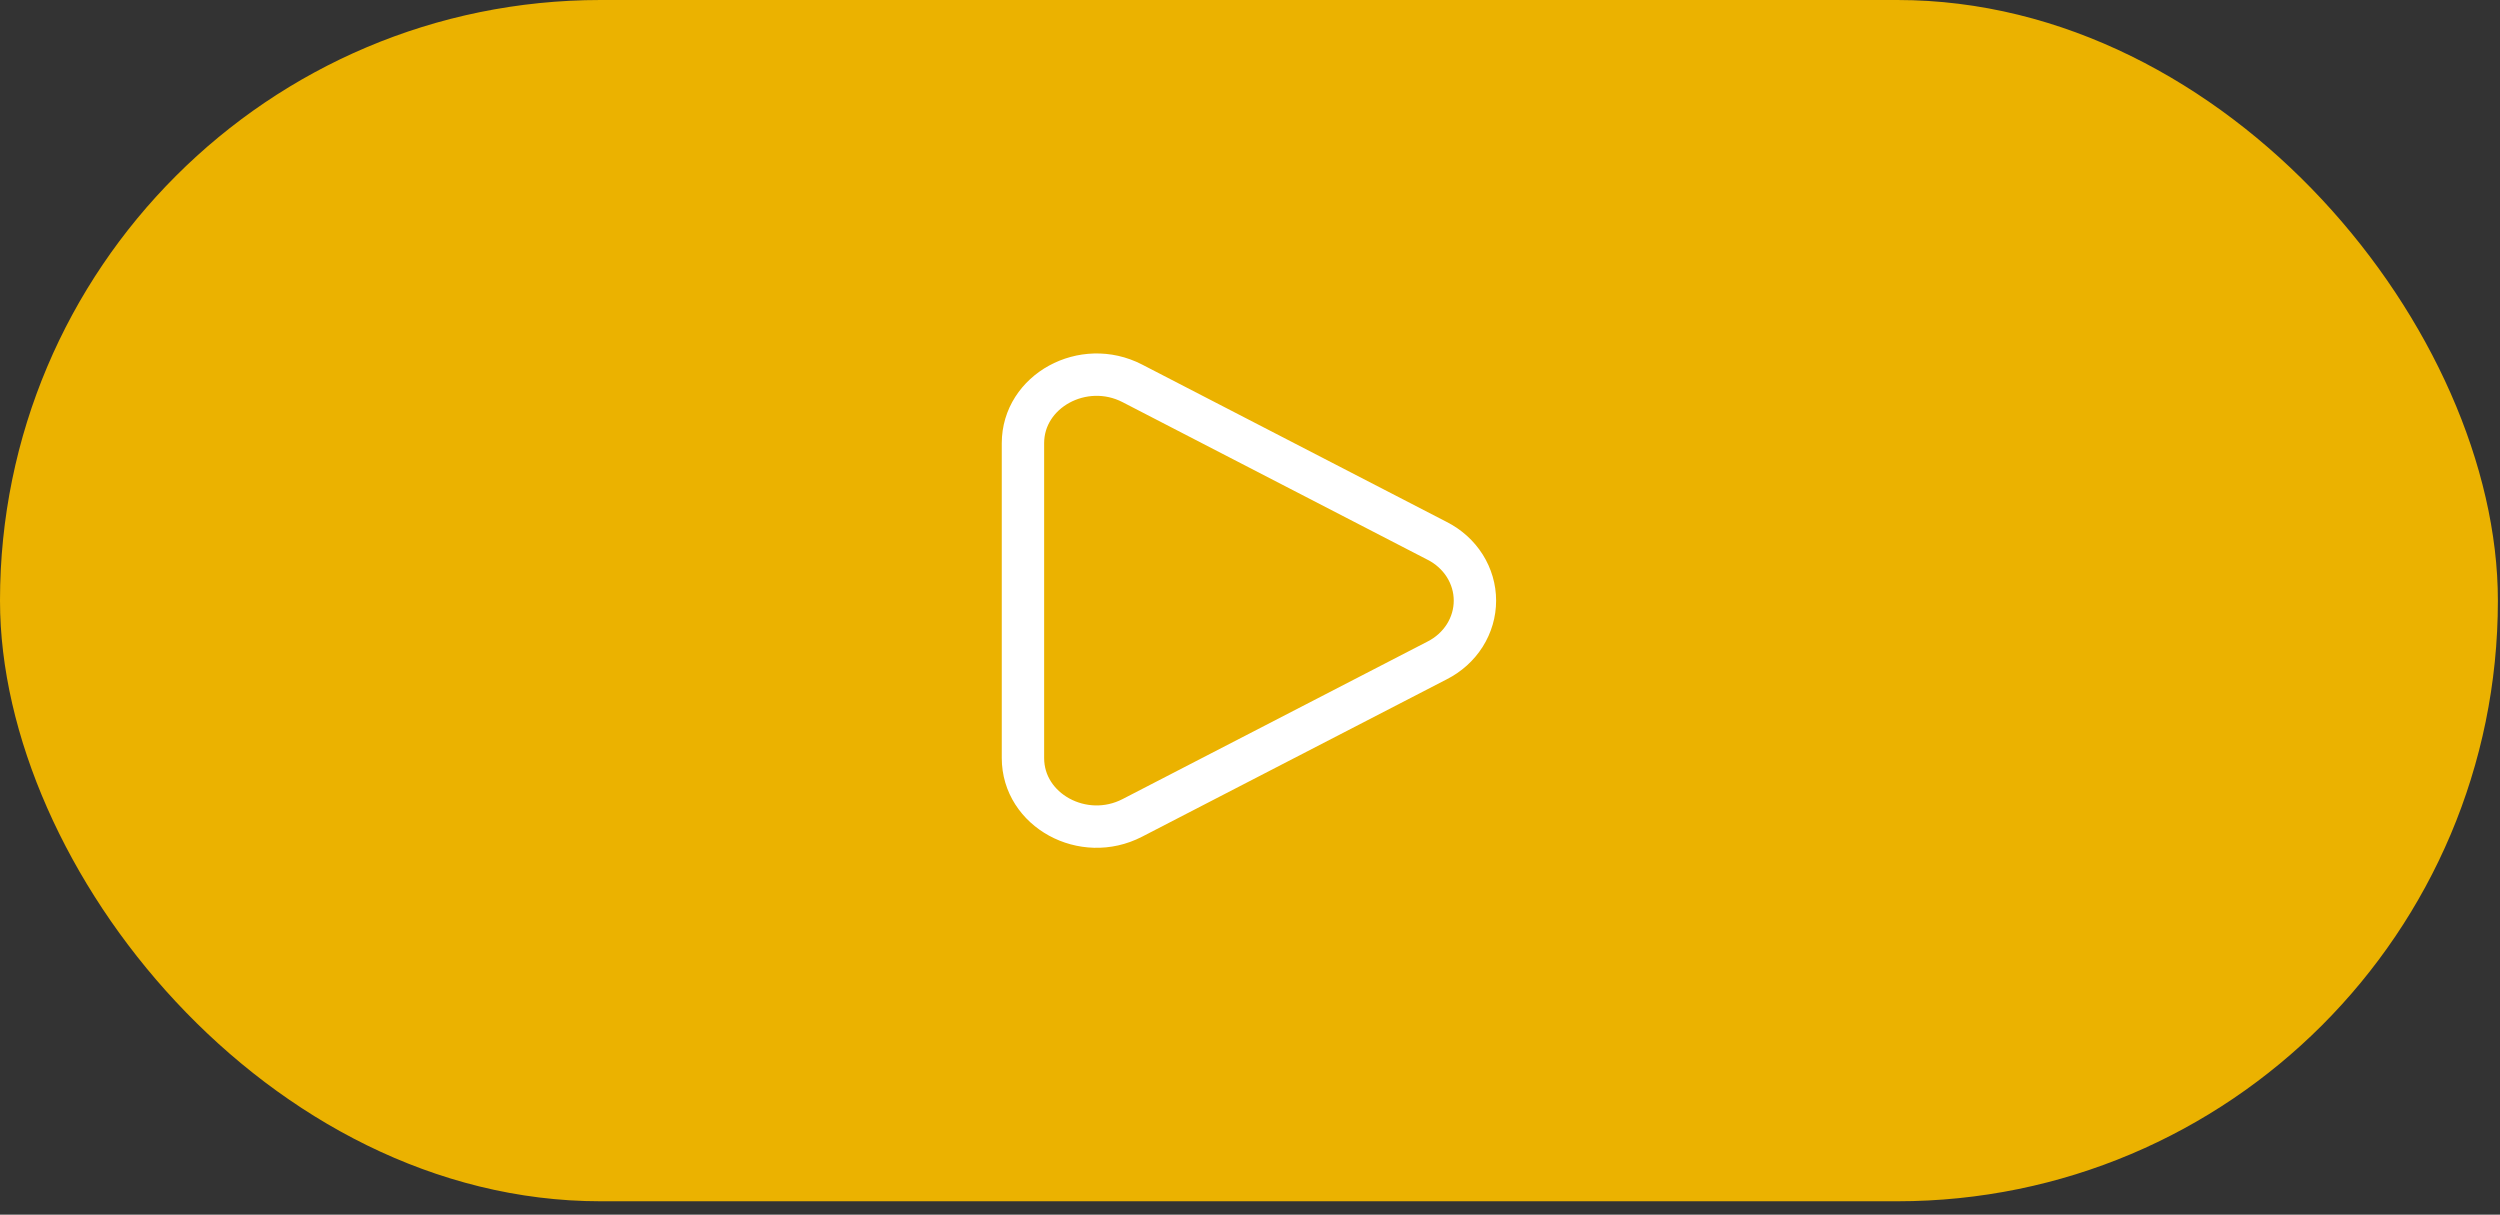 <svg width="177" height="86" viewBox="0 0 177 86" fill="none" xmlns="http://www.w3.org/2000/svg">
<rect x="0" y="0" width="177" height="86" fill="#333333" stroke="none"/>
<rect width="176.85" height="85.05" rx="42.525" fill="#EBB200"/>
<path d="M101.746 38.29C102.555 38.699 103.232 39.309 103.704 40.055C104.176 40.801 104.425 41.655 104.425 42.525C104.425 43.395 104.176 44.249 103.704 44.995C103.232 45.741 102.555 46.351 101.746 46.76L80.168 57.907C76.693 59.704 72.425 57.368 72.425 53.673V31.378C72.425 27.682 76.693 25.348 80.168 27.141L101.746 38.29Z" stroke="white" stroke-width="3"/>
</svg>
